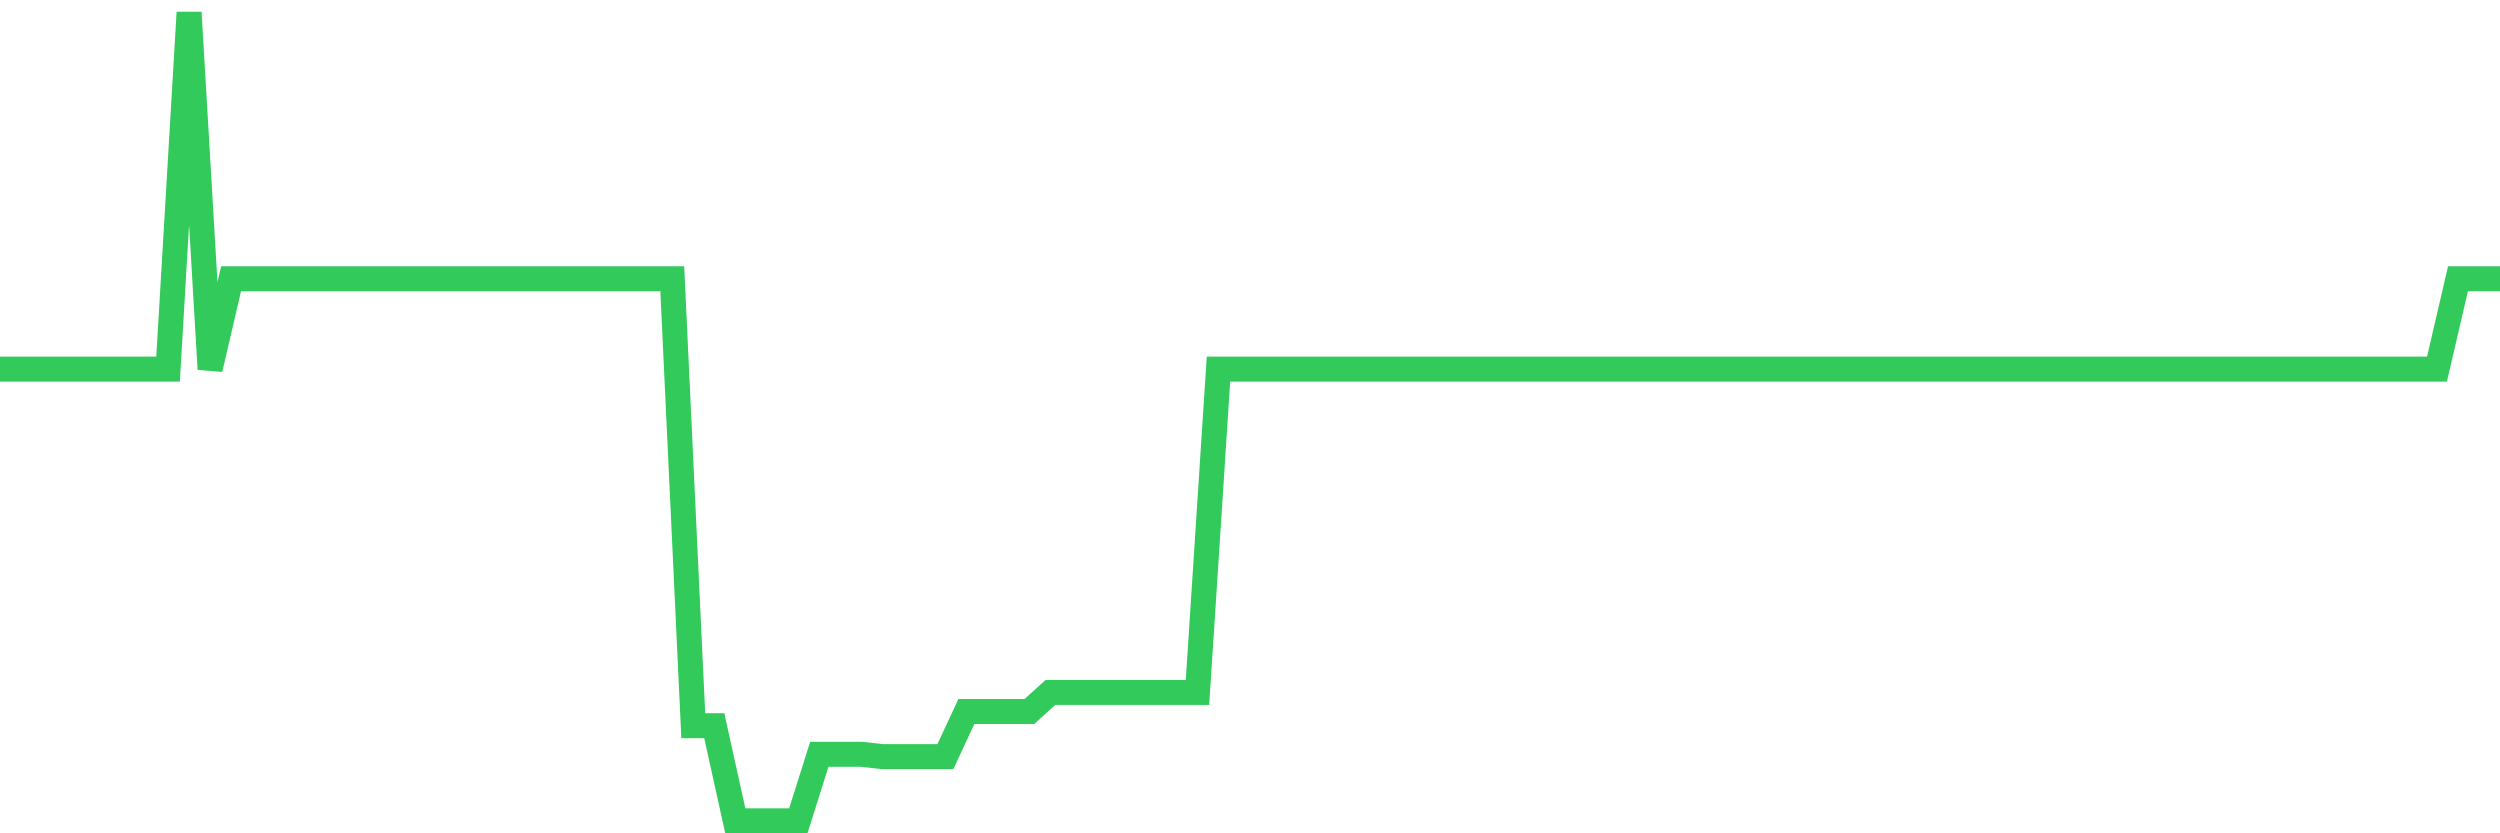 <svg
  xmlns="http://www.w3.org/2000/svg"
  xmlns:xlink="http://www.w3.org/1999/xlink"
  width="120"
  height="40"
  viewBox="0 0 120 40"
  preserveAspectRatio="none"
>
  <polyline
    points="0,17.718 1.008,17.718 2.017,17.718 3.025,17.718 4.034,17.718 5.042,17.718 6.05,17.718 7.059,17.718 8.067,17.718 9.076,0.6 10.084,17.718 11.092,13.381 12.101,13.381 13.109,13.381 14.118,13.381 15.126,13.381 16.134,13.381 17.143,13.381 18.151,13.381 19.16,13.381 20.168,13.381 21.176,13.381 22.185,13.381 23.193,13.381 24.202,13.381 25.21,13.381 26.218,13.381 27.227,13.381 28.235,13.381 29.244,13.381 30.252,13.381 31.261,13.381 32.269,13.381 33.277,34.835 34.286,34.835 35.294,39.4 36.303,39.4 37.311,39.4 38.319,39.4 39.328,36.205 40.336,36.205 41.345,36.205 42.353,36.319 43.361,36.319 44.37,36.319 45.378,36.319 46.387,34.151 47.395,34.151 48.403,34.151 49.412,34.151 50.42,33.238 51.429,33.238 52.437,33.238 53.445,33.238 54.454,33.238 55.462,33.238 56.471,33.238 57.479,33.238 58.487,17.718 59.496,17.718 60.504,17.718 61.513,17.718 62.521,17.718 63.529,17.718 64.538,17.718 65.546,17.718 66.555,17.718 67.563,17.718 68.571,17.718 69.58,17.718 70.588,17.718 71.597,17.718 72.605,17.718 73.613,17.718 74.622,17.718 75.63,17.718 76.639,17.718 77.647,17.718 78.655,17.718 79.664,17.718 80.672,17.718 81.681,17.718 82.689,17.718 83.697,17.718 84.706,17.718 85.714,17.718 86.723,17.718 87.731,17.718 88.739,17.718 89.748,17.718 90.756,17.718 91.765,17.718 92.773,17.718 93.782,17.718 94.79,17.718 95.798,17.718 96.807,17.718 97.815,17.718 98.824,17.718 99.832,17.718 100.84,17.718 101.849,17.718 102.857,17.718 103.866,17.718 104.874,17.718 105.882,17.718 106.891,17.718 107.899,17.718 108.908,17.718 109.916,17.718 110.924,17.718 111.933,17.718 112.941,17.718 113.95,17.718 114.958,17.718 115.966,17.718 116.975,17.718 117.983,13.381 118.992,13.381 120,13.381"
    fill="none"
    stroke="#32ca5b"
    stroke-width="1.2"
  >
  </polyline>
</svg>